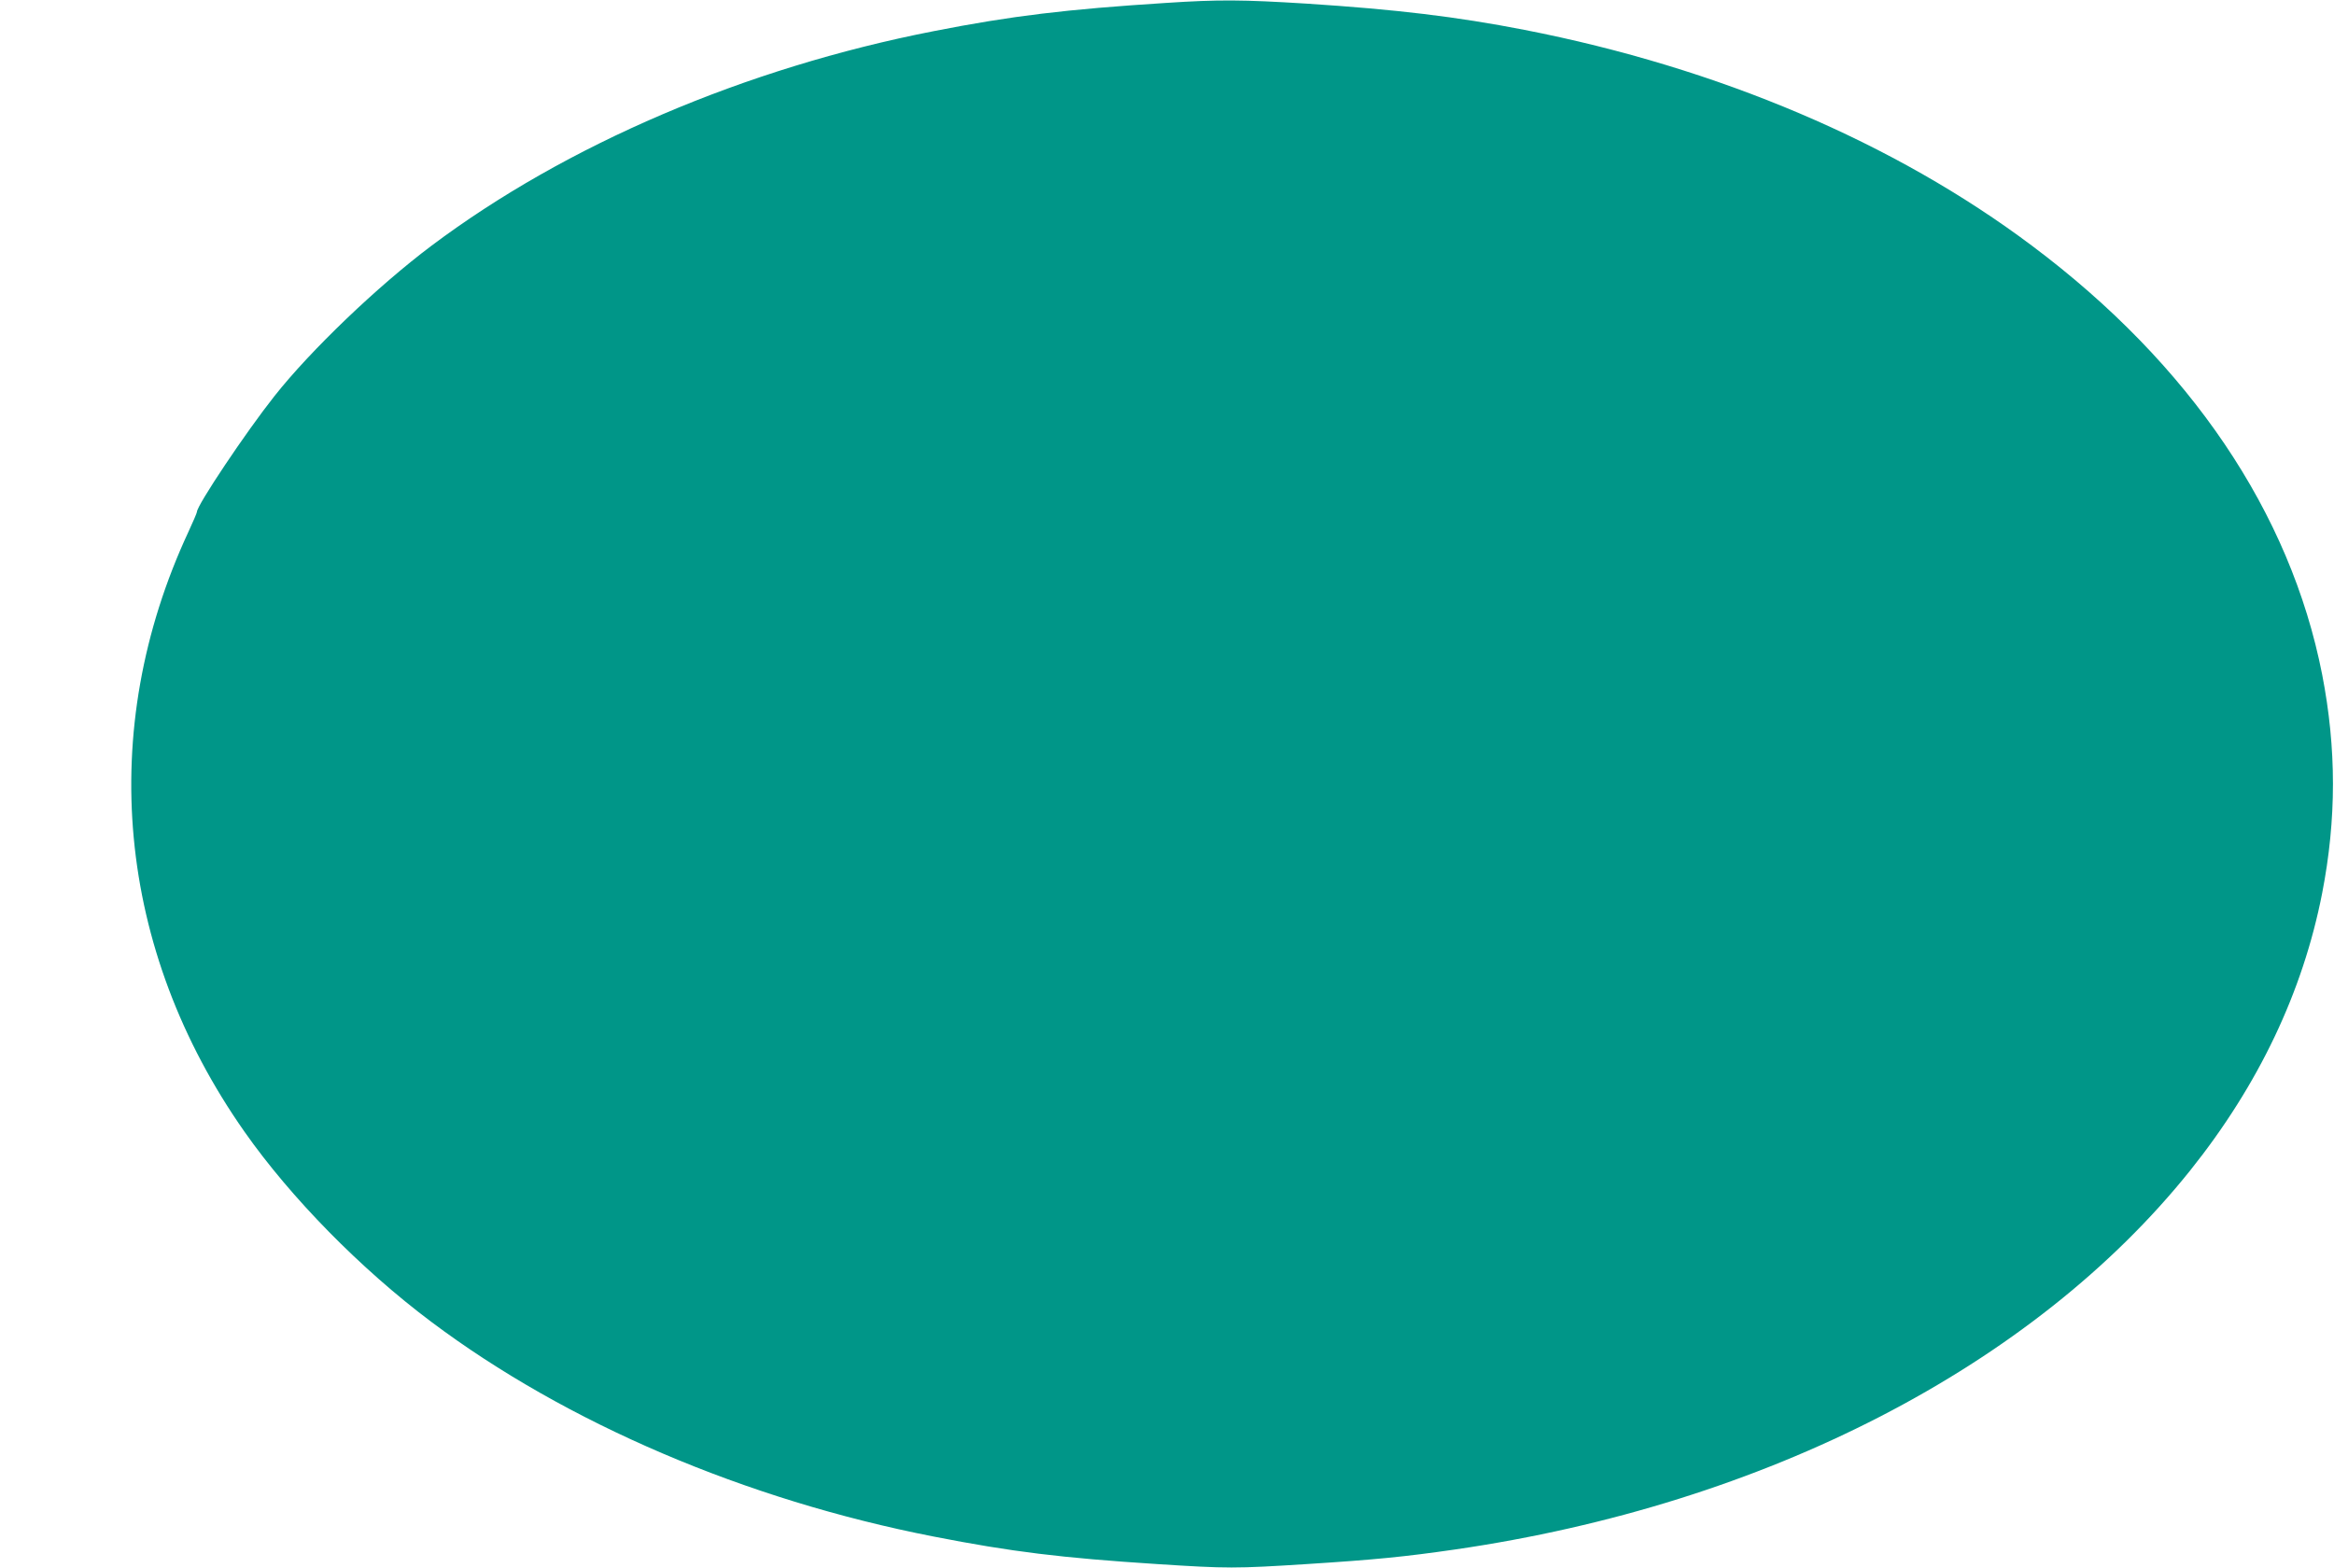 <?xml version="1.0" standalone="no"?>
<!DOCTYPE svg PUBLIC "-//W3C//DTD SVG 20010904//EN"
 "http://www.w3.org/TR/2001/REC-SVG-20010904/DTD/svg10.dtd">
<svg version="1.0" xmlns="http://www.w3.org/2000/svg"
 width="1280pt" height="860pt" viewBox="0 0 1280 860"
 preserveAspectRatio="xMidYMid meet">
<g transform="translate(0,860) scale(0.1,-0.1)"
fill="#009688" stroke="none">
<path d="M6395 8584 c-548 -35 -848 -71 -1275 -155 -1033 -202 -2016 -623
-2755 -1178 -294 -221 -661 -572 -860 -824 -156 -197 -425 -599 -425 -635 0
-5 -21 -54 -46 -108 -508 -1091 -396 -2292 308 -3294 252 -359 636 -751 1023
-1041 739 -555 1722 -976 2755 -1178 429 -84 700 -117 1225 -151 386 -25 431
-25 822 0 375 24 536 40 813 80 1702 247 3172 1005 4032 2080 374 468 617 978
723 1520 79 406 79 794 0 1200 -174 888 -724 1702 -1590 2351 -755 567 -1720
977 -2784 1185 -375 73 -703 112 -1194 144 -354 22 -481 23 -772 4z"/>
</g>
</svg>
